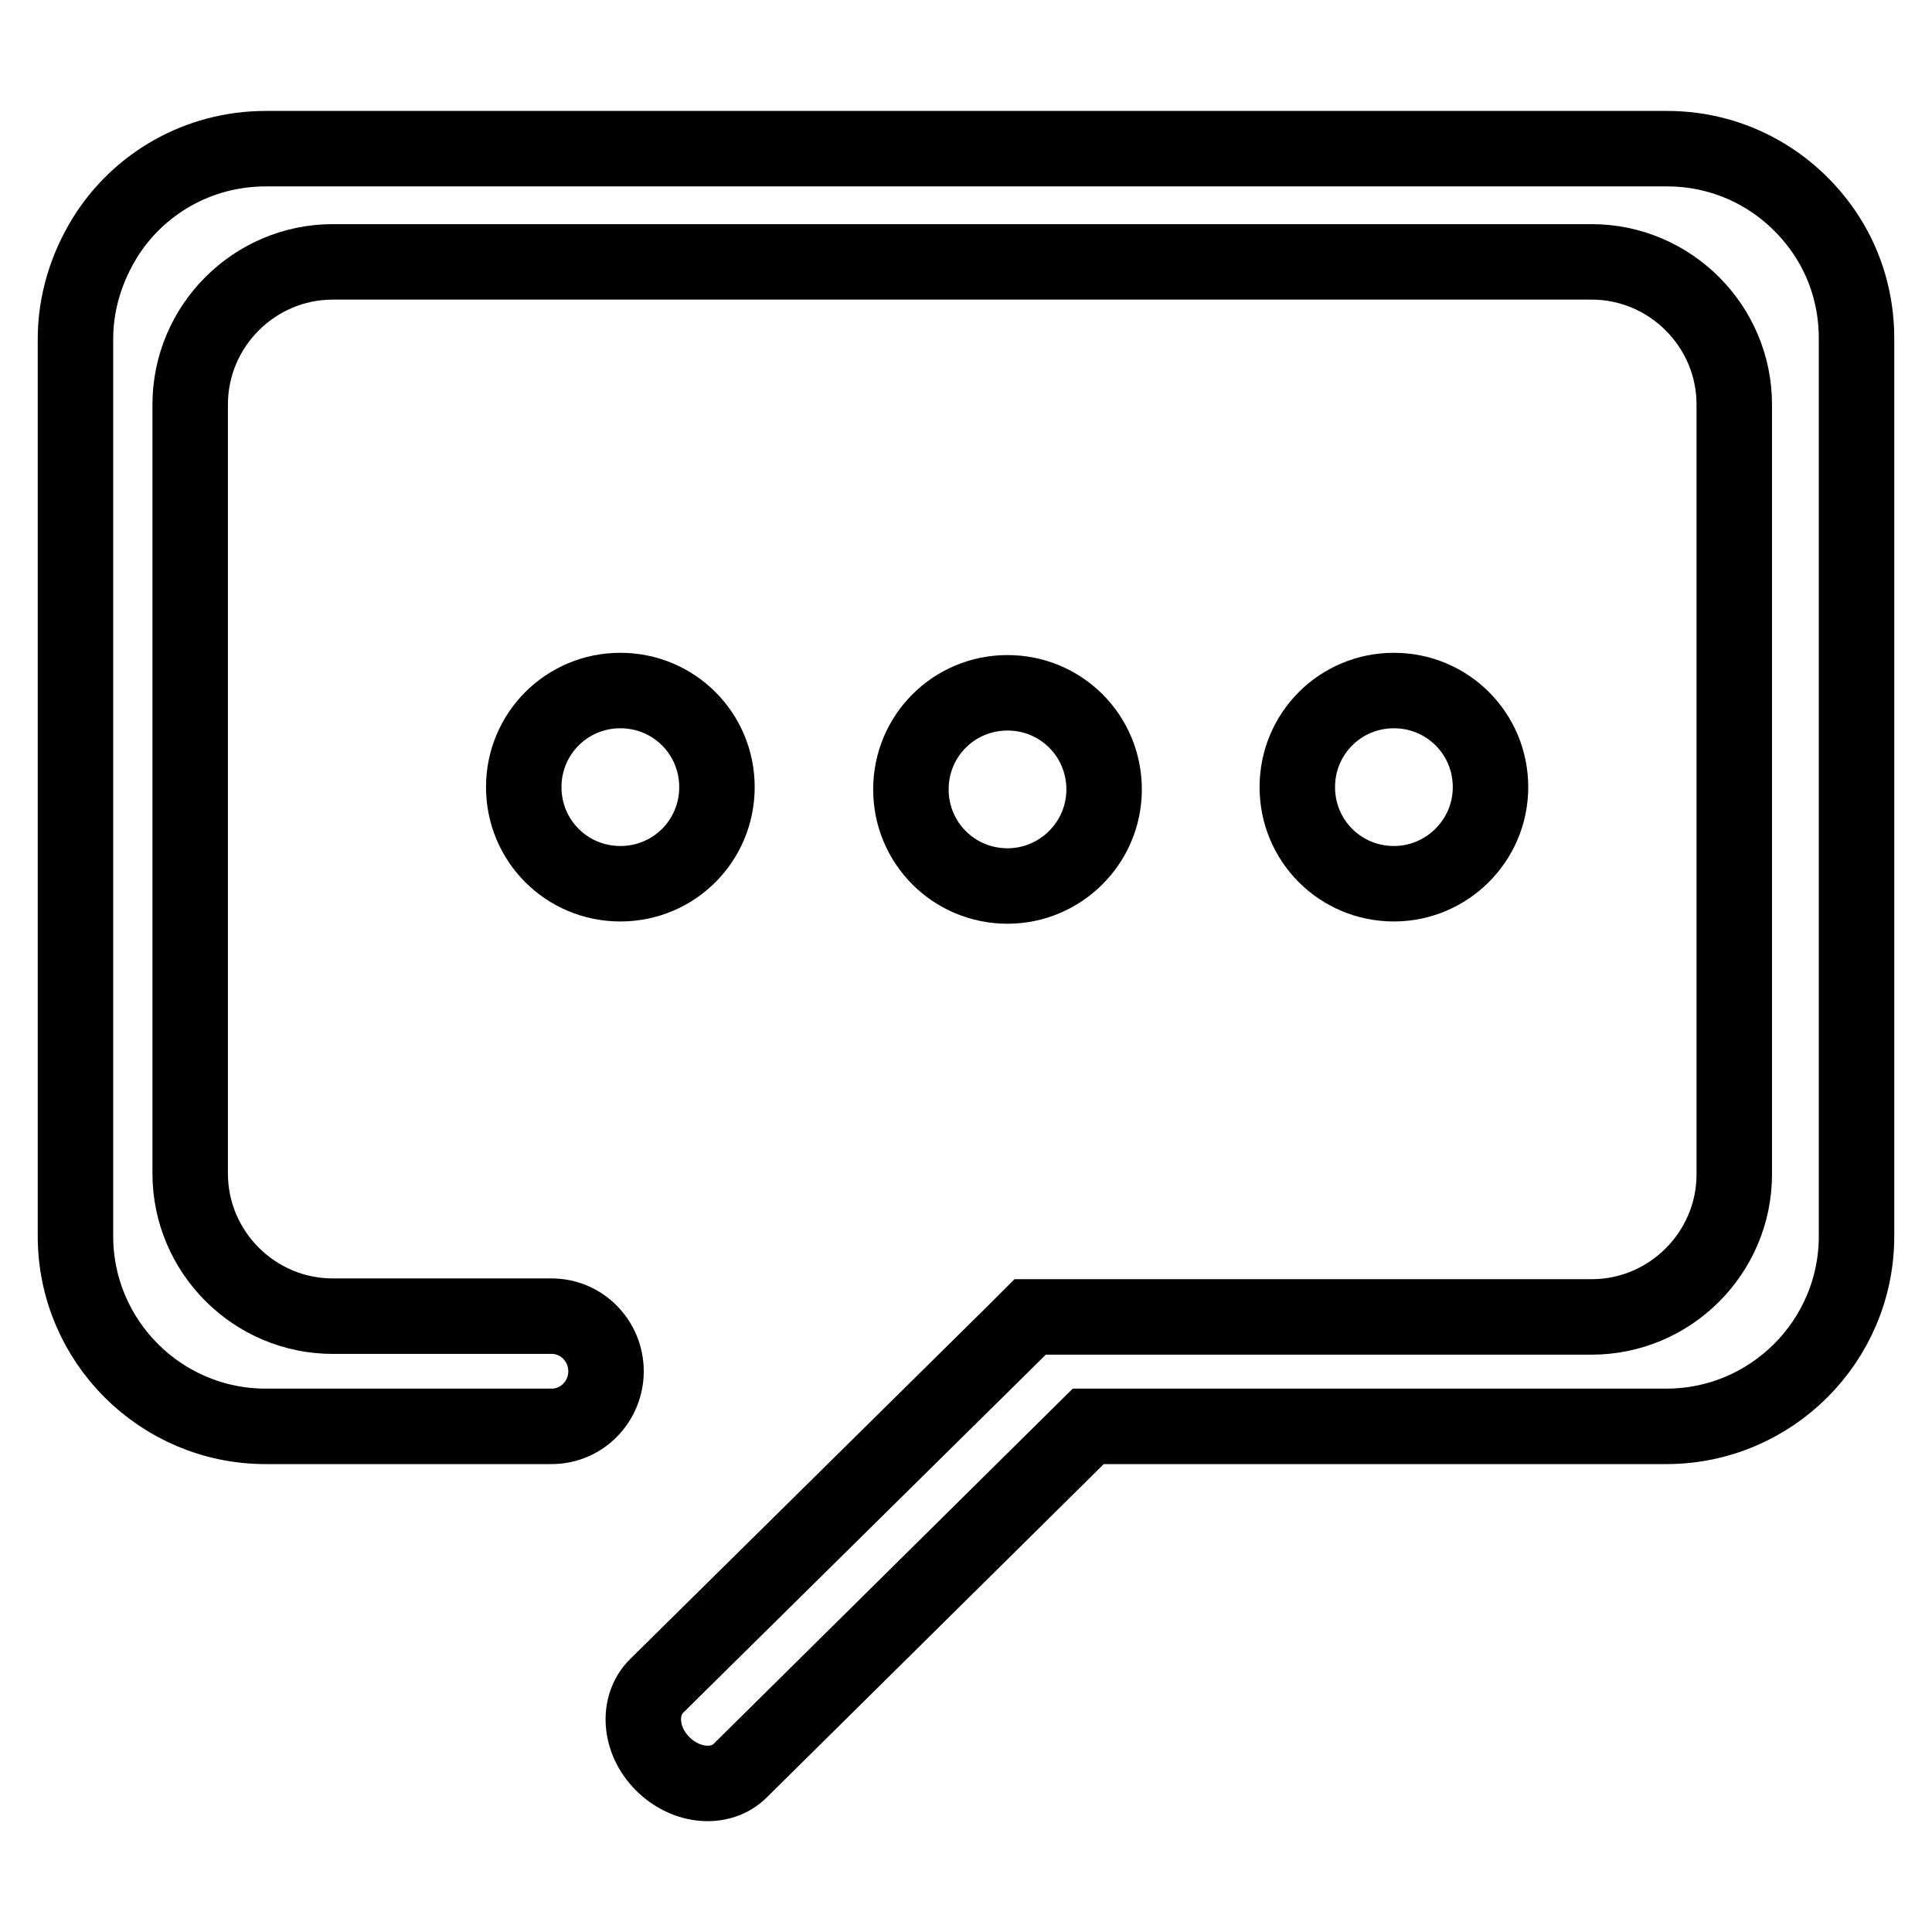 <?xml version="1.0" encoding="utf-8"?>
<!-- Svg Vector Icons : http://www.onlinewebfonts.com/icon -->
<!DOCTYPE svg PUBLIC "-//W3C//DTD SVG 1.1//EN" "http://www.w3.org/Graphics/SVG/1.1/DTD/svg11.dtd">
<svg version="1.1" xmlns="http://www.w3.org/2000/svg" xmlns:xlink="http://www.w3.org/1999/xlink" x="0px" y="0px" viewBox="0 0 256 256" enable-background="new 0 0 256 256" xml:space="preserve">
<g><g><path stroke-width="10" fill-opacity="0" stroke="#000000"  d="M95,104.3c0-7.1-5.7-12.8-12.8-12.8s-12.8,5.7-12.8,12.8s5.7,12.8,12.8,12.8S95,111.4,95,104.3z"/><path stroke-width="10" fill-opacity="0" stroke="#000000"  d="M146.3,104.6c0-7.1-5.7-12.8-12.8-12.8c-7.1,0-12.8,5.7-12.8,12.8c0,7.1,5.7,12.8,12.8,12.8C140.5,117.4,146.3,111.7,146.3,104.6z"/><path stroke-width="10" fill-opacity="0" stroke="#000000"  d="M197.5,104.3c0-7.1-5.7-12.8-12.8-12.8c-7.1,0-12.8,5.7-12.8,12.8s5.7,12.8,12.8,12.8C191.7,117.1,197.5,111.4,197.5,104.3z"/><path stroke-width="10" fill-opacity="0" stroke="#000000"  d="M242.2,31.5c-4.5-7.1-12.3-11.8-21.3-11.8H35.2c-9,0-16.9,4.7-21.3,11.8c-2.4,3.9-3.9,8.5-3.9,13.4v118.9c0,13.9,11.3,25.2,25.2,25.2h37.6l0,0c0.1,0,0.2,0,0.3,0c4,0,7.2-3.3,7.2-7.3s-3.2-7.3-7.2-7.3c-0.2,0-0.5,0-0.7,0H44.1c-10.4,0-18.9-8.5-18.9-18.9V53.6c0-10.4,8.5-18.9,18.9-18.9h166.8c10.4,0,18.9,8.5,18.9,18.9v102c0,10.4-8.5,18.9-18.9,18.9h-74.4l-1.9,1.9l0,0L87,223.4c-2.6,2.6-2.3,7.2,0.8,10.3c3.1,3.1,7.7,3.5,10.3,0.9l46.1-45.6h76.6c13.9,0,25.2-11.3,25.2-25.2v-119C246,39.9,244.6,35.3,242.2,31.5z"/></g></g>
</svg>
